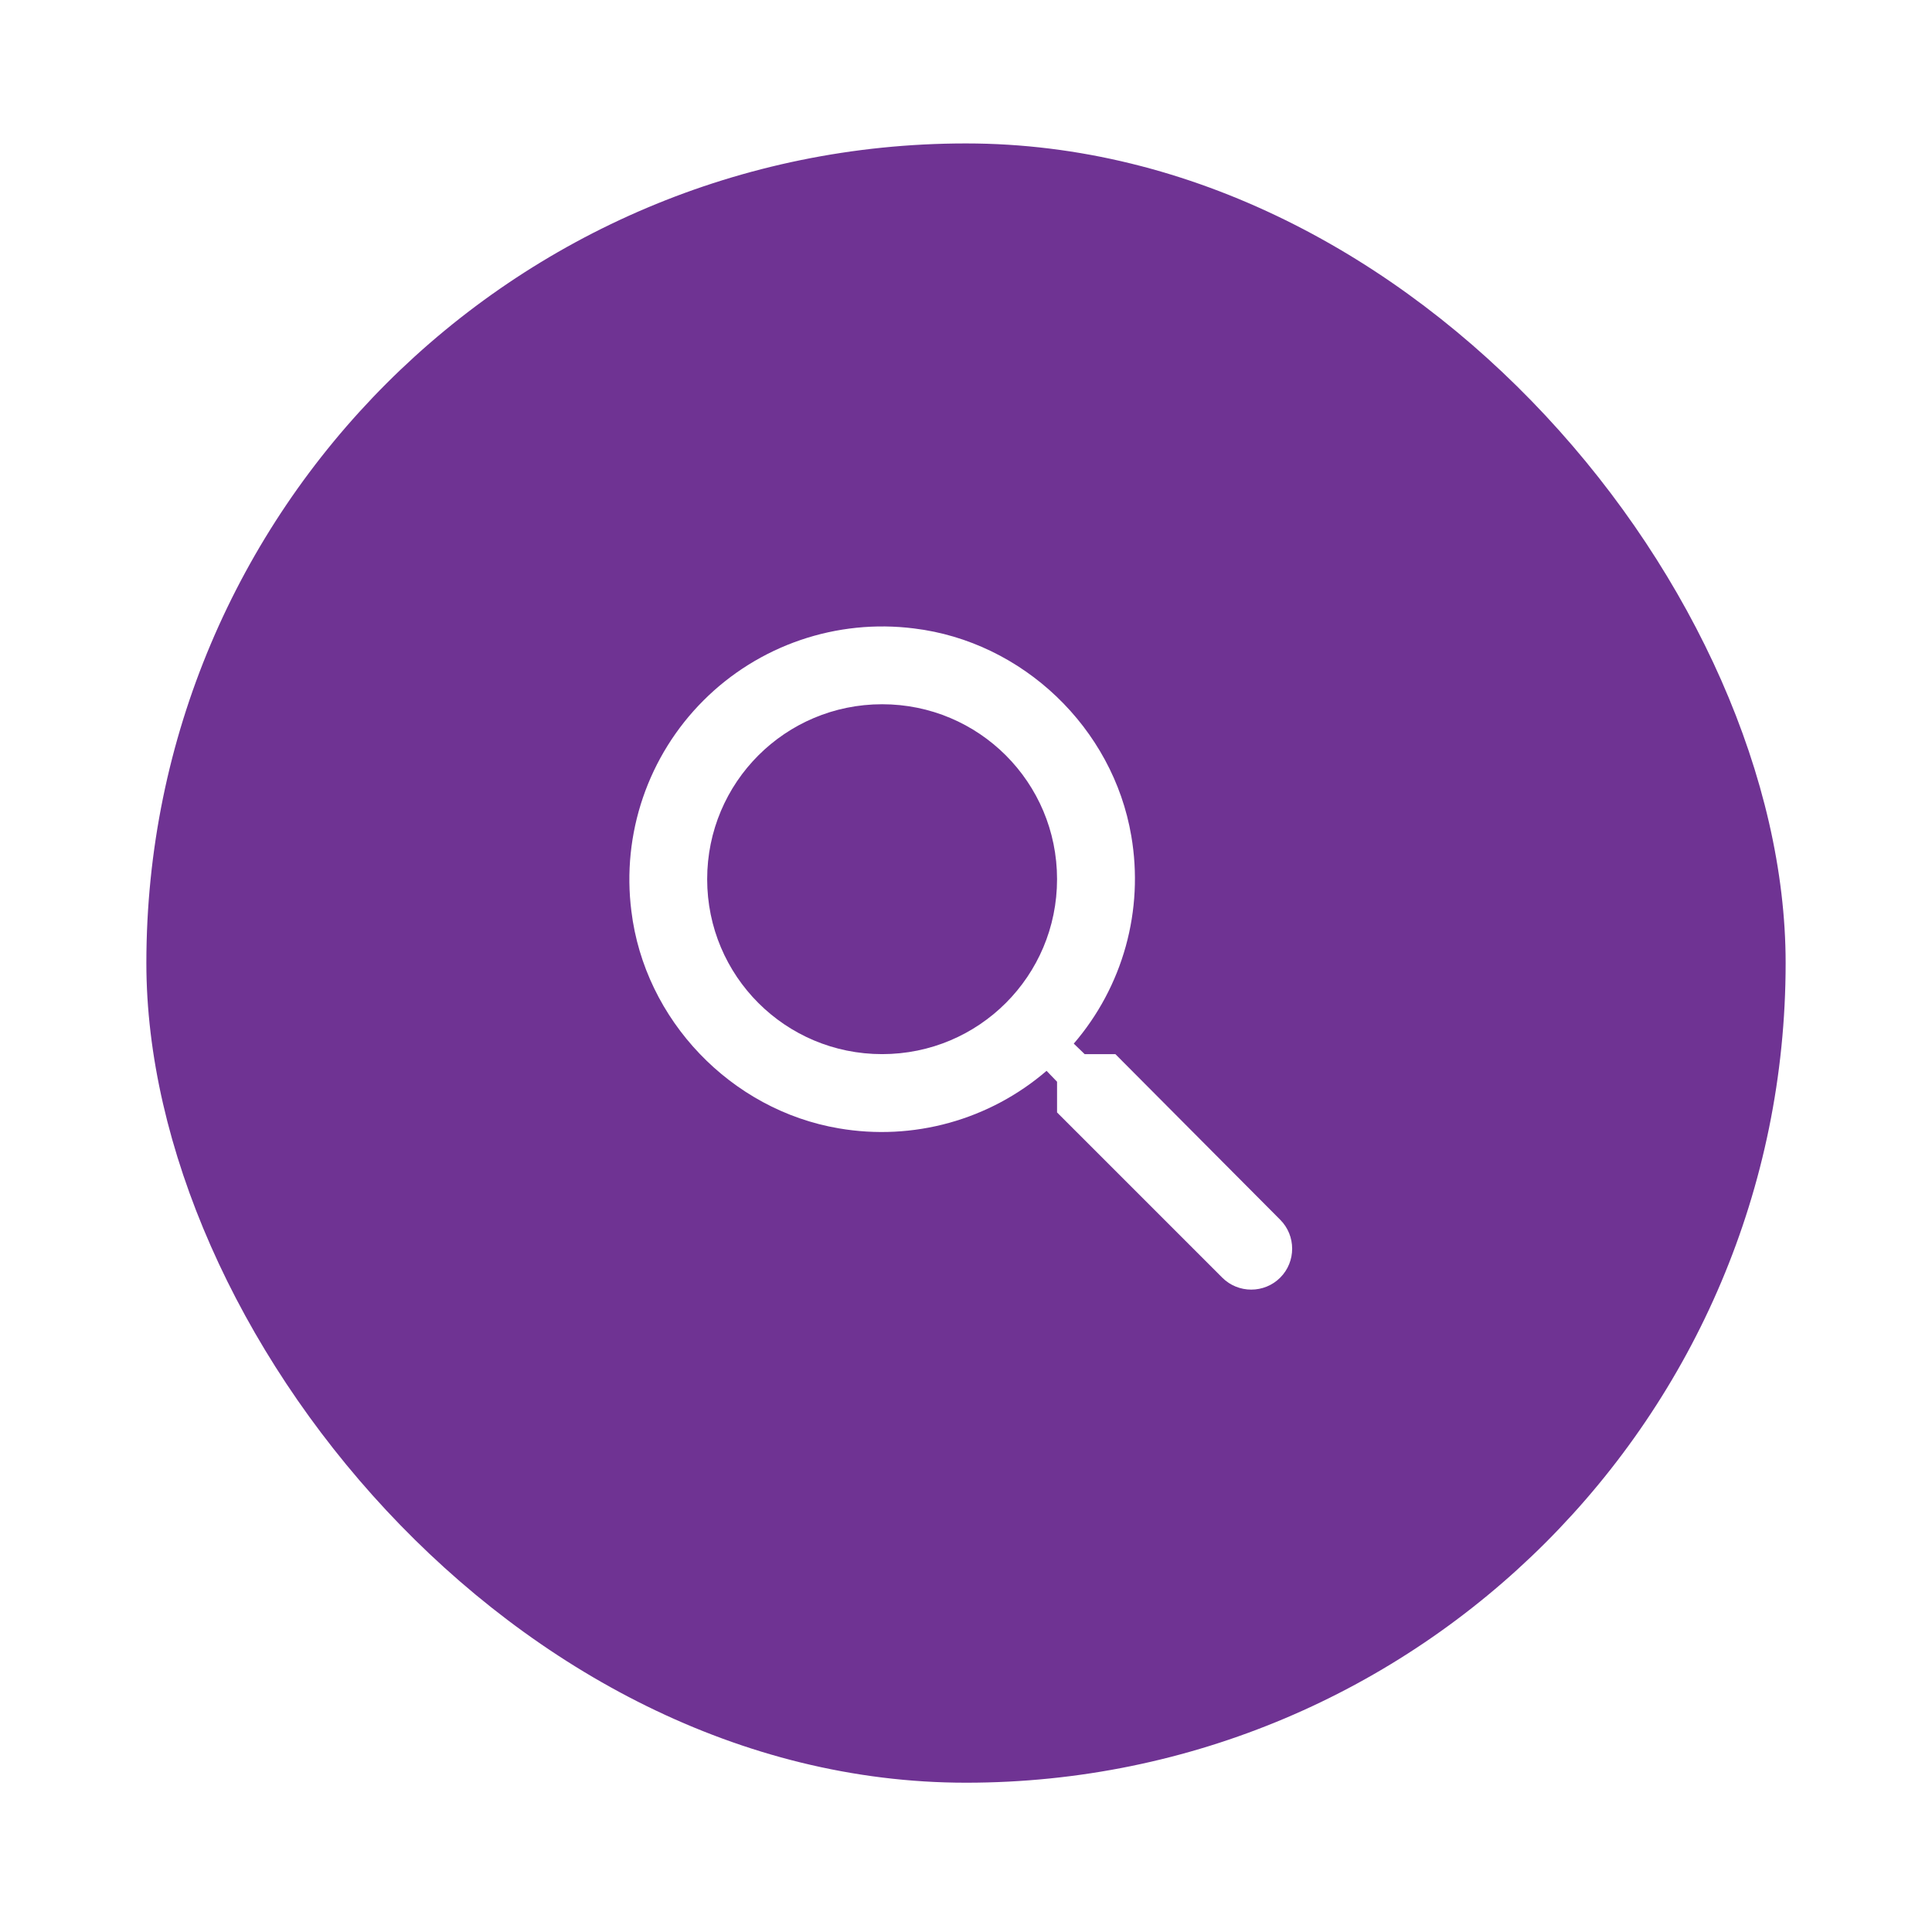 <svg width="132" height="132" viewBox="0 0 132 132" fill="none" xmlns="http://www.w3.org/2000/svg">
<g filter="url(#filter0_d_11858_805)">
<rect x="10" y="7" width="112" height="112" rx="56" fill="#6F3393"/>
<path d="M76.205 69.221H74.107L73.363 68.504C75.023 66.575 76.236 64.304 76.916 61.852C77.595 59.4 77.724 56.828 77.294 54.32C76.046 46.936 69.883 41.04 62.447 40.137C59.832 39.806 57.176 40.078 54.683 40.931C52.189 41.785 49.924 43.197 48.061 45.061C46.197 46.924 44.785 49.189 43.931 51.683C43.078 54.176 42.806 56.832 43.137 59.446C44.04 66.883 49.936 73.046 57.32 74.294C59.828 74.724 62.4 74.595 64.852 73.915C67.304 73.236 69.575 72.023 71.504 70.363L72.221 71.107V73.205L83.509 84.493C84.598 85.582 86.378 85.582 87.467 84.493C88.556 83.404 88.556 81.625 87.467 80.536L76.205 69.221ZM60.269 69.221C53.655 69.221 48.316 63.882 48.316 57.268C48.316 50.655 53.655 45.316 60.269 45.316C66.882 45.316 72.221 50.655 72.221 57.268C72.221 63.882 66.882 69.221 60.269 69.221Z" fill="white"/>
</g>
<defs>
<filter id="filter0_d_11858_805" x="0.2" y="-2.38419e-07" width="131.6" height="131.6" filterUnits="userSpaceOnUse" color-interpolation-filters="sRGB">
<feFlood flood-opacity="0" result="BackgroundImageFix"/>
<feColorMatrix in="SourceAlpha" type="matrix" values="0 0 0 0 0 0 0 0 0 0 0 0 0 0 0 0 0 0 127 0" result="hardAlpha"/>
<feOffset dy="2.8"/>
<feGaussianBlur stdDeviation="4.9"/>
<feComposite in2="hardAlpha" operator="out"/>
<feColorMatrix type="matrix" values="0 0 0 0 0 0 0 0 0 0 0 0 0 0 0 0 0 0 0.25 0"/>
<feBlend mode="normal" in2="BackgroundImageFix" result="effect1_dropShadow_11858_805"/>
<feBlend mode="normal" in="SourceGraphic" in2="effect1_dropShadow_11858_805" result="shape"/>
</filter>
</defs>
</svg>
